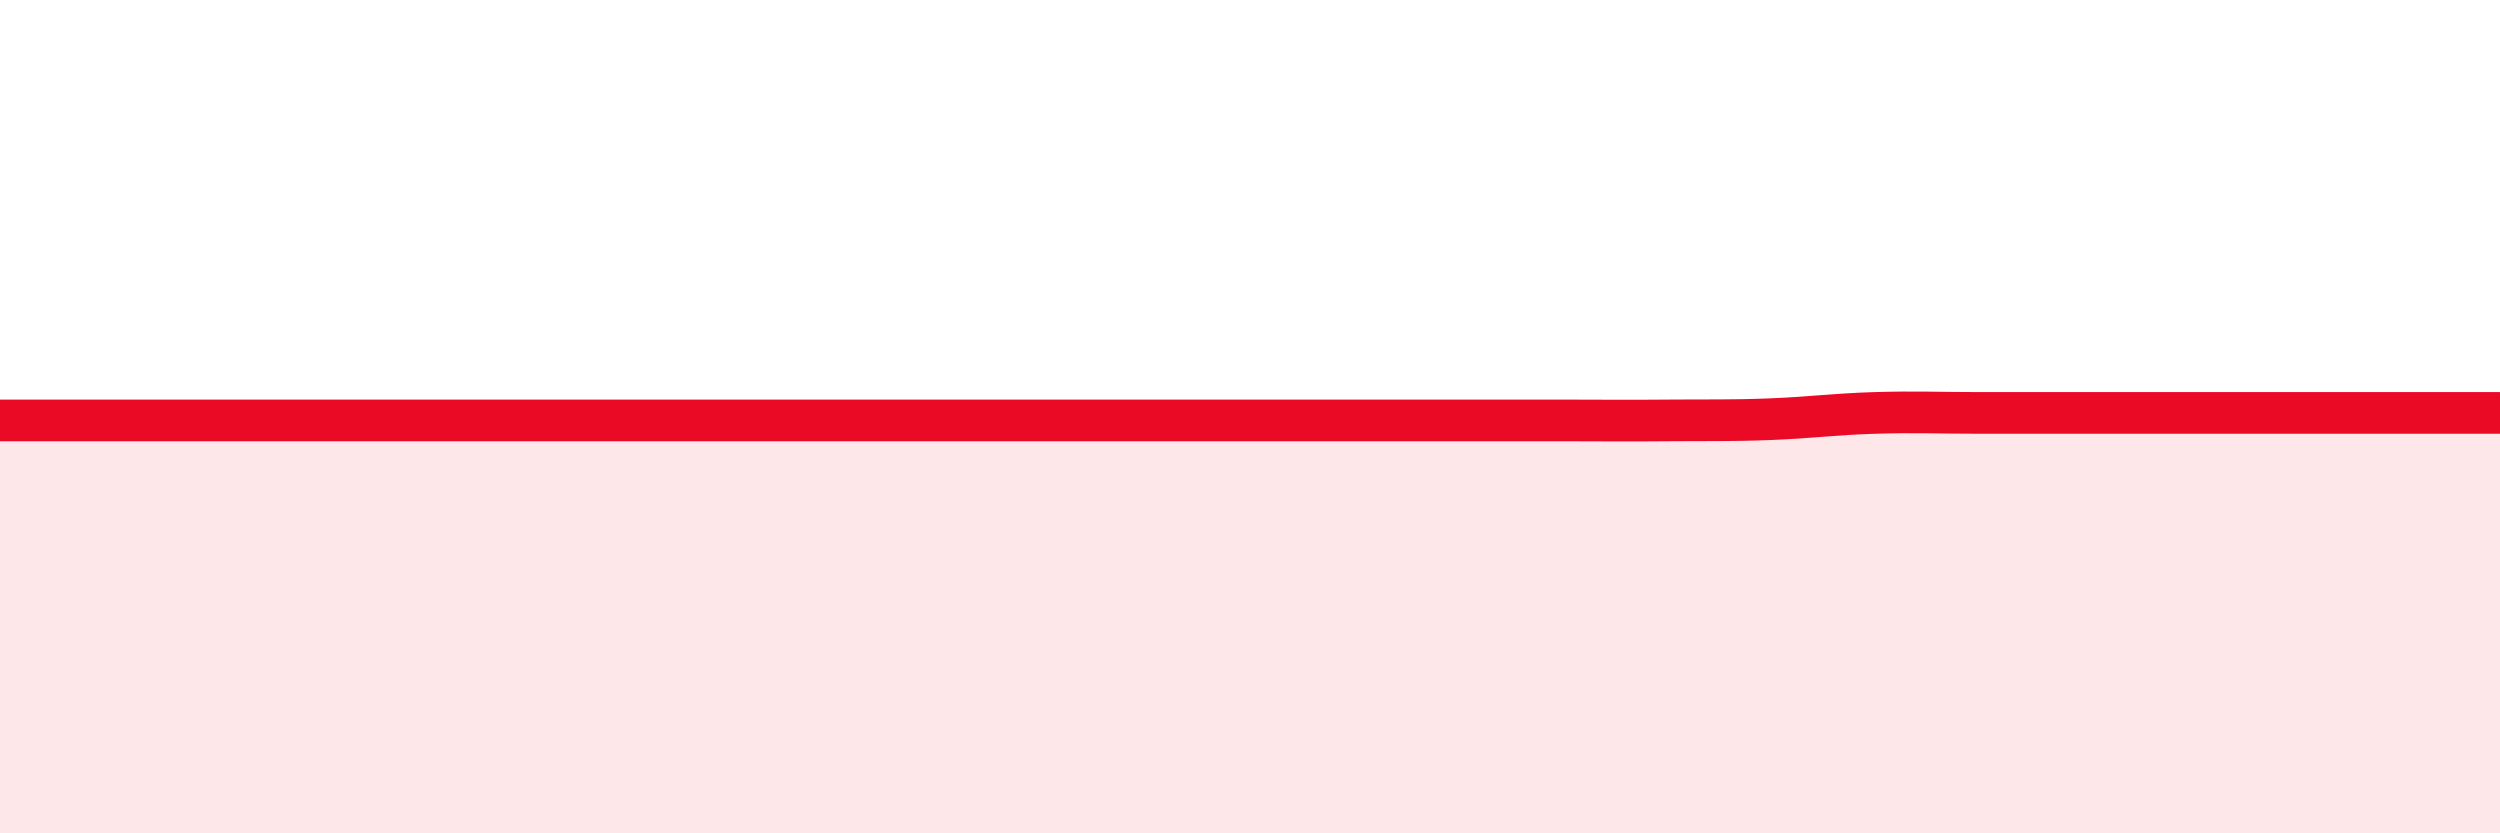 
    <svg width="60" height="20" viewBox="0 0 60 20" xmlns="http://www.w3.org/2000/svg">
      <path
        d="M 0,10.09 C 0.5,10.09 1.5,10.09 2.5,10.09 C 3.5,10.09 4,10.09 5,10.09 C 6,10.09 6.5,10.09 7.5,10.09 C 8.5,10.09 9,10.09 10,10.09 C 11,10.09 11.5,10.09 12.5,10.09 C 13.5,10.09 14,10.09 15,10.09 C 16,10.09 16.5,10.09 17.5,10.09 C 18.5,10.09 19,10.09 20,10.09 C 21,10.09 21.5,10.09 22.5,10.09 C 23.5,10.09 24,10.09 25,10.09 C 26,10.09 26.5,10.09 27.5,10.09 C 28.5,10.09 29,10.09 30,10.09 C 31,10.09 31.5,10.09 32.5,10.09 C 33.5,10.09 34,10.09 35,10.09 C 36,10.09 36.5,10.09 37.5,10.09 C 38.5,10.09 39,10.1 40,10.09 C 41,10.08 41.5,10.1 42.5,10.06 C 43.5,10.02 44,9.94 45,9.91 C 46,9.88 46.5,9.91 47.5,9.91 C 48.5,9.91 49,9.91 50,9.91 C 51,9.91 51.5,9.91 52.5,9.91 C 53.5,9.91 53.5,9.91 55,9.91 C 56.5,9.91 59,9.91 60,9.91L60 20L0 20Z"
        fill="#EB0A25"
        opacity="0.1"
        stroke-linecap="round"
        stroke-linejoin="round"
      />
      <path
        d="M 0,10.09 C 0.5,10.09 1.5,10.09 2.5,10.09 C 3.5,10.09 4,10.09 5,10.09 C 6,10.09 6.5,10.09 7.5,10.09 C 8.5,10.09 9,10.09 10,10.09 C 11,10.09 11.5,10.09 12.5,10.09 C 13.5,10.09 14,10.09 15,10.09 C 16,10.09 16.5,10.09 17.5,10.09 C 18.5,10.09 19,10.09 20,10.09 C 21,10.09 21.5,10.09 22.5,10.09 C 23.5,10.09 24,10.09 25,10.09 C 26,10.09 26.5,10.09 27.5,10.09 C 28.5,10.09 29,10.09 30,10.09 C 31,10.09 31.5,10.09 32.5,10.09 C 33.5,10.09 34,10.09 35,10.09 C 36,10.09 36.5,10.09 37.5,10.09 C 38.5,10.09 39,10.1 40,10.09 C 41,10.08 41.5,10.1 42.5,10.06 C 43.5,10.02 44,9.94 45,9.91 C 46,9.88 46.5,9.91 47.5,9.91 C 48.5,9.91 49,9.91 50,9.91 C 51,9.91 51.5,9.91 52.5,9.91 C 53.5,9.91 53.5,9.91 55,9.91 C 56.5,9.91 59,9.91 60,9.91"
        stroke="#EB0A25"
        stroke-width="1"
        fill="none"
        stroke-linecap="round"
        stroke-linejoin="round"
      />
    </svg>
  